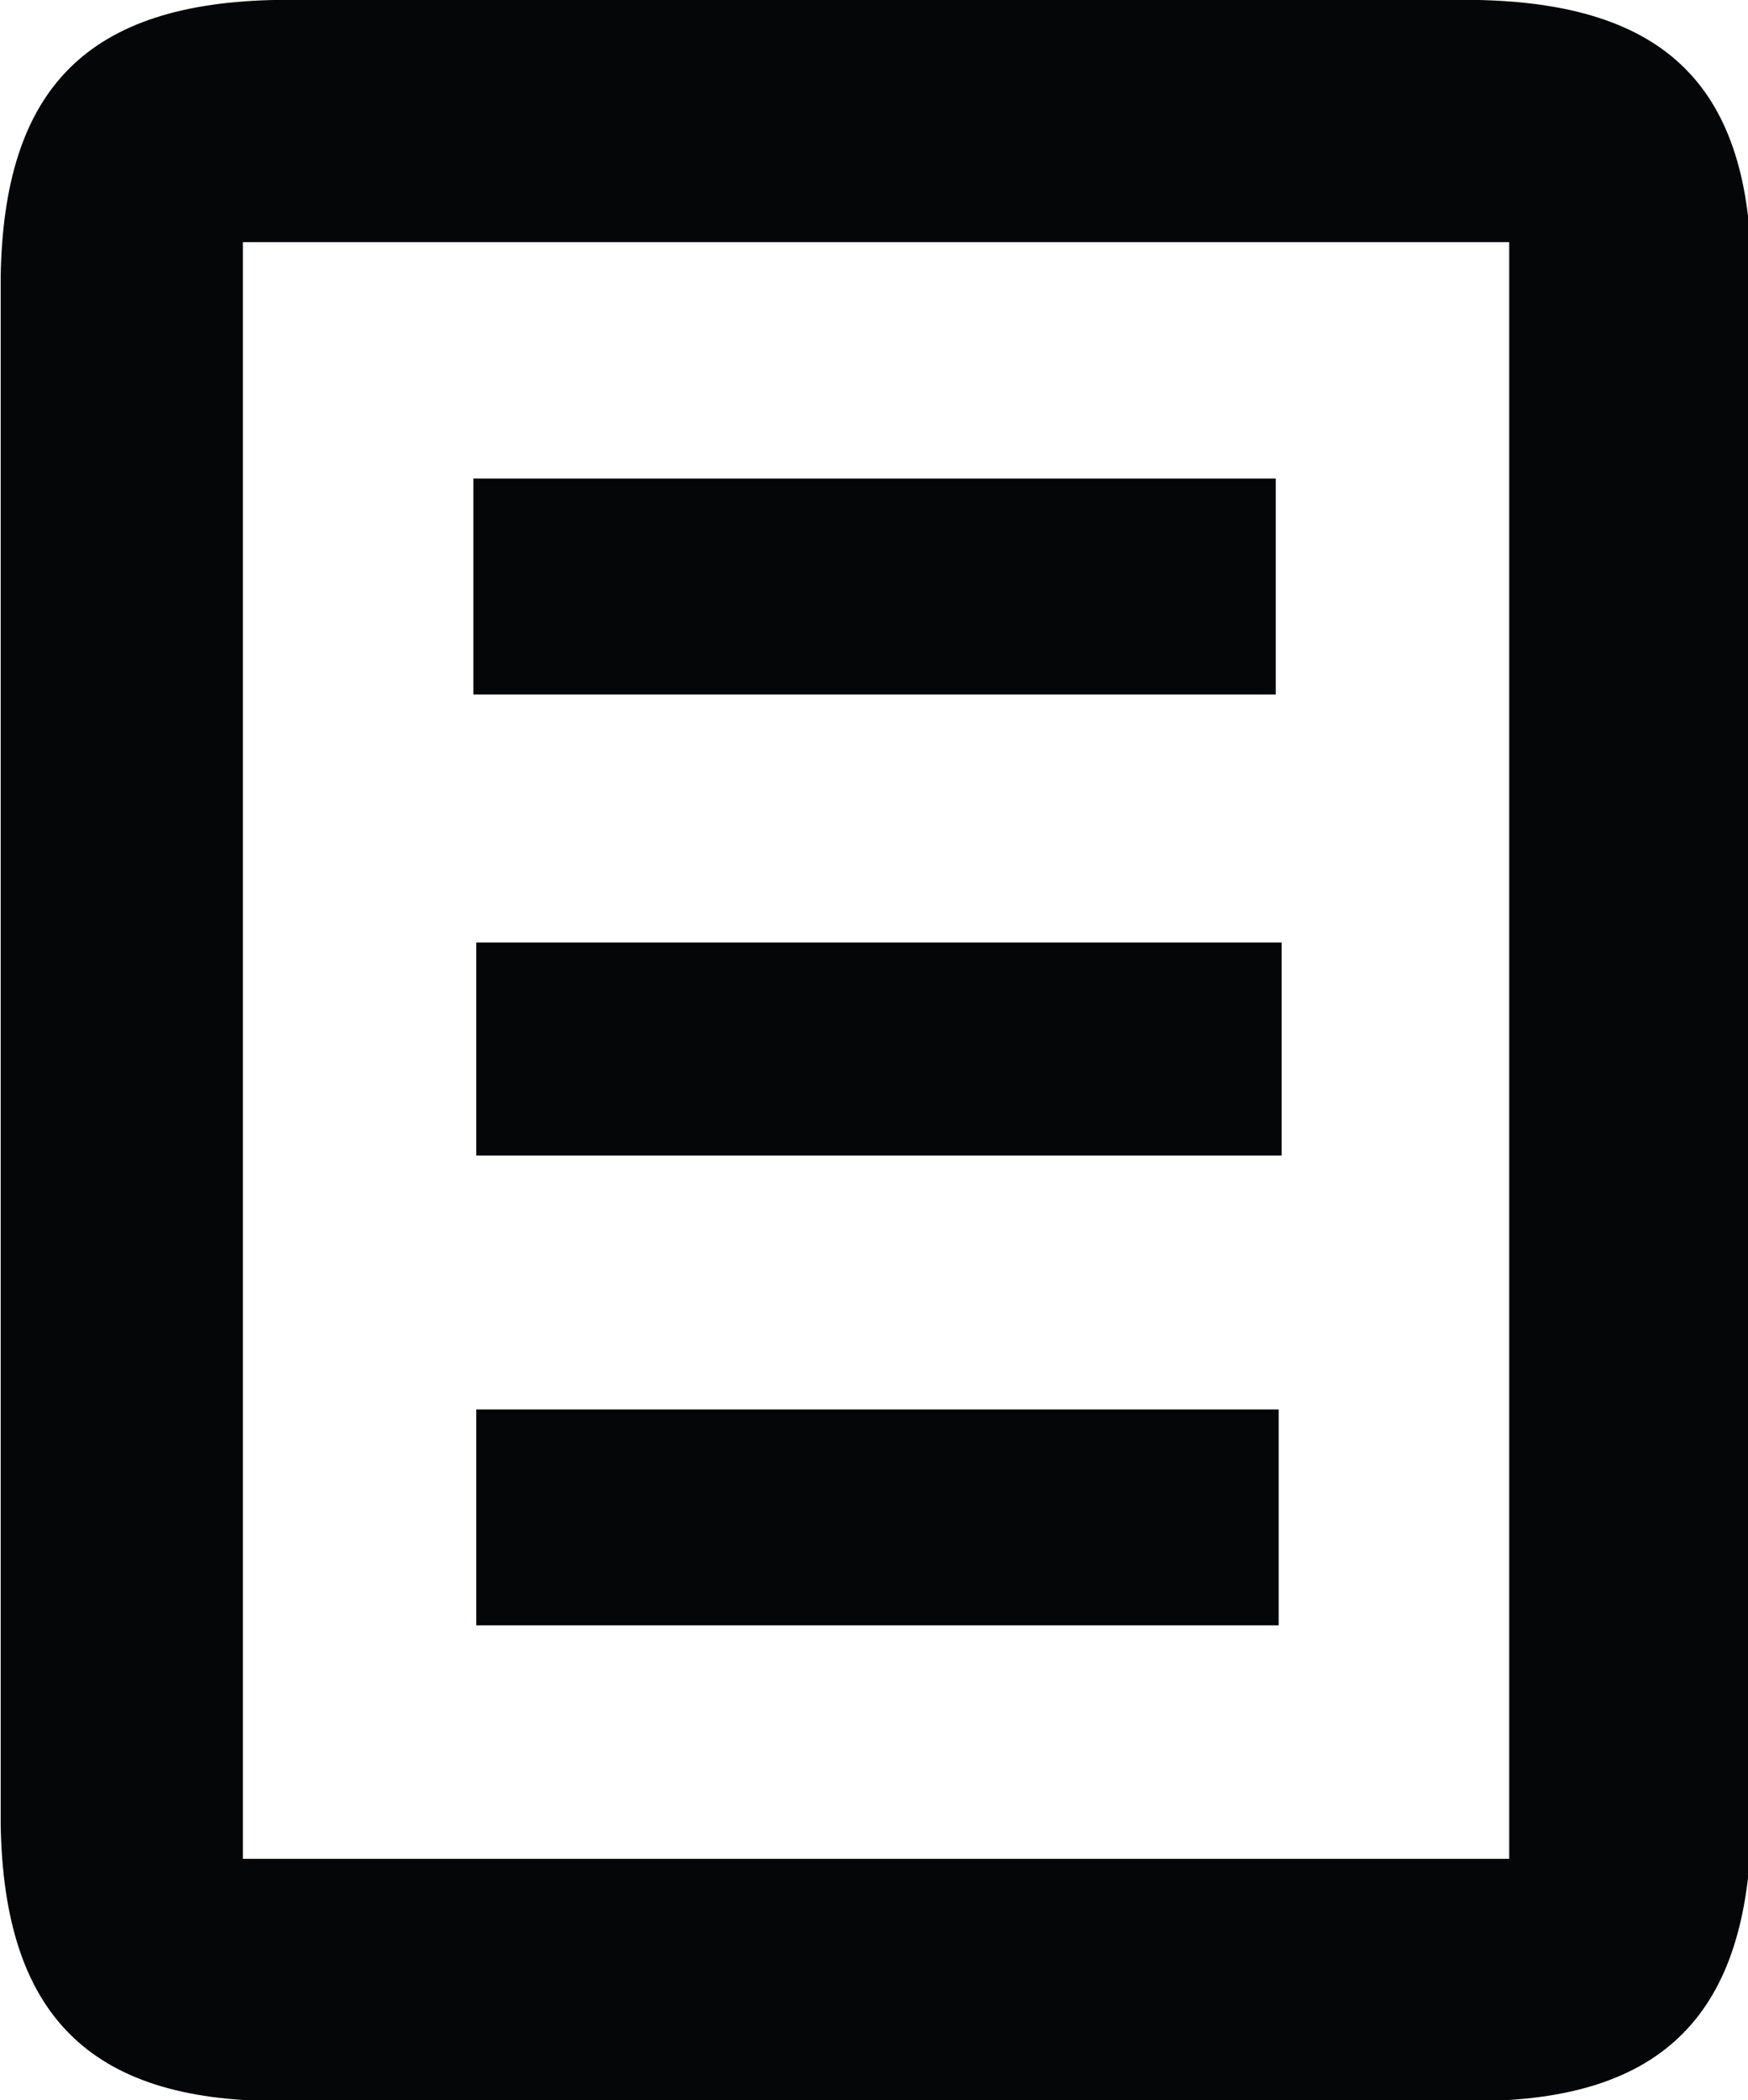 <?xml version="1.0" encoding="UTF-8" standalone="no"?>
<!-- Created with Inkscape (http://www.inkscape.org/) -->
<svg xmlns:inkscape="http://www.inkscape.org/namespaces/inkscape" xmlns:sodipodi="http://sodipodi.sourceforge.net/DTD/sodipodi-0.dtd" xmlns="http://www.w3.org/2000/svg" xmlns:svg="http://www.w3.org/2000/svg" width="10.569mm" height="12.696mm" viewBox="0 0 10.569 12.696" version="1.1" id="svg1010" inkscape:version="1.1.2 (b8e25be833, 2022-02-05)">
  <defs id="defs1007">
    <clipPath id="clip0_376_4431">
      <rect width="39.944" height="48" fill="#ffffff" transform="translate(8.623,0.647)" id="rect1081" x="0" y="0"></rect>
    </clipPath>
  </defs>
  <g inkscape:label="Layer 1" inkscape:groupmode="layer" id="layer1" transform="translate(-87.244,-153.512)">
    <g style="fill:#050607;fill-opacity:1" id="g1097" transform="matrix(0.265,0,0,0.265,84.963,153.34)">
      <g clip-path="url(#clip0_376_4431)" id="g1079" style="fill:#050607;fill-opacity:1">
        <path d="m 48.568,24.947 c 0,5.792 0.067,11.517 0,17.309 -0.067,4.327 -1.997,6.324 -6.325,6.324 -9.121,0.067 -18.175,0.067 -27.295,0 -4.327,0 -6.258,-1.997 -6.325,-6.324 0,-11.784 0,-23.501 0,-35.284 0.067,-4.327 1.997,-6.258 6.325,-6.325 9.121,0 18.241,0 27.295,0 4.394,0.067 6.325,1.997 6.325,6.325 0.067,5.992 0,11.983 0,17.975 z M 14.149,6.173 c 0,12.383 0,24.632 0,36.882 9.786,0 19.306,0 28.893,0 0,-12.449 0,-24.699 0,-36.882 -9.786,0 -19.24,0 -28.893,0 z" fill="#fecc00" id="path1071" style="fill:#050607;fill-opacity:1"></path>
        <path d="m 37.716,16.492 c -6.058,0 -12.117,0 -18.308,0 0,-1.664 0,-3.196 0,-4.926 5.992,0 12.05,0 18.308,0 0,1.531 0,3.129 0,4.926 z" fill="#fecc00" id="path1073" style="fill:#050607;fill-opacity:1"></path>
        <path d="m 37.849,22.151 c 0,1.798 0,3.196 0,4.86 -6.058,0 -12.117,0 -18.375,0 0,-1.531 0,-3.129 0,-4.86 6.058,0 12.117,0 18.375,0 z" fill="#fecc00" id="path1075" style="fill:#050607;fill-opacity:1"></path>
        <path d="m 37.782,32.803 c 0,1.664 0,3.196 0,4.926 -6.058,0 -12.05,0 -18.308,0 0,-1.598 0,-3.196 0,-4.926 6.125,0 12.183,0 18.308,0 z" fill="#fecc00" id="path1077" style="fill:#050607;fill-opacity:1"></path>
      </g>
    </g>
  </g>
</svg>
